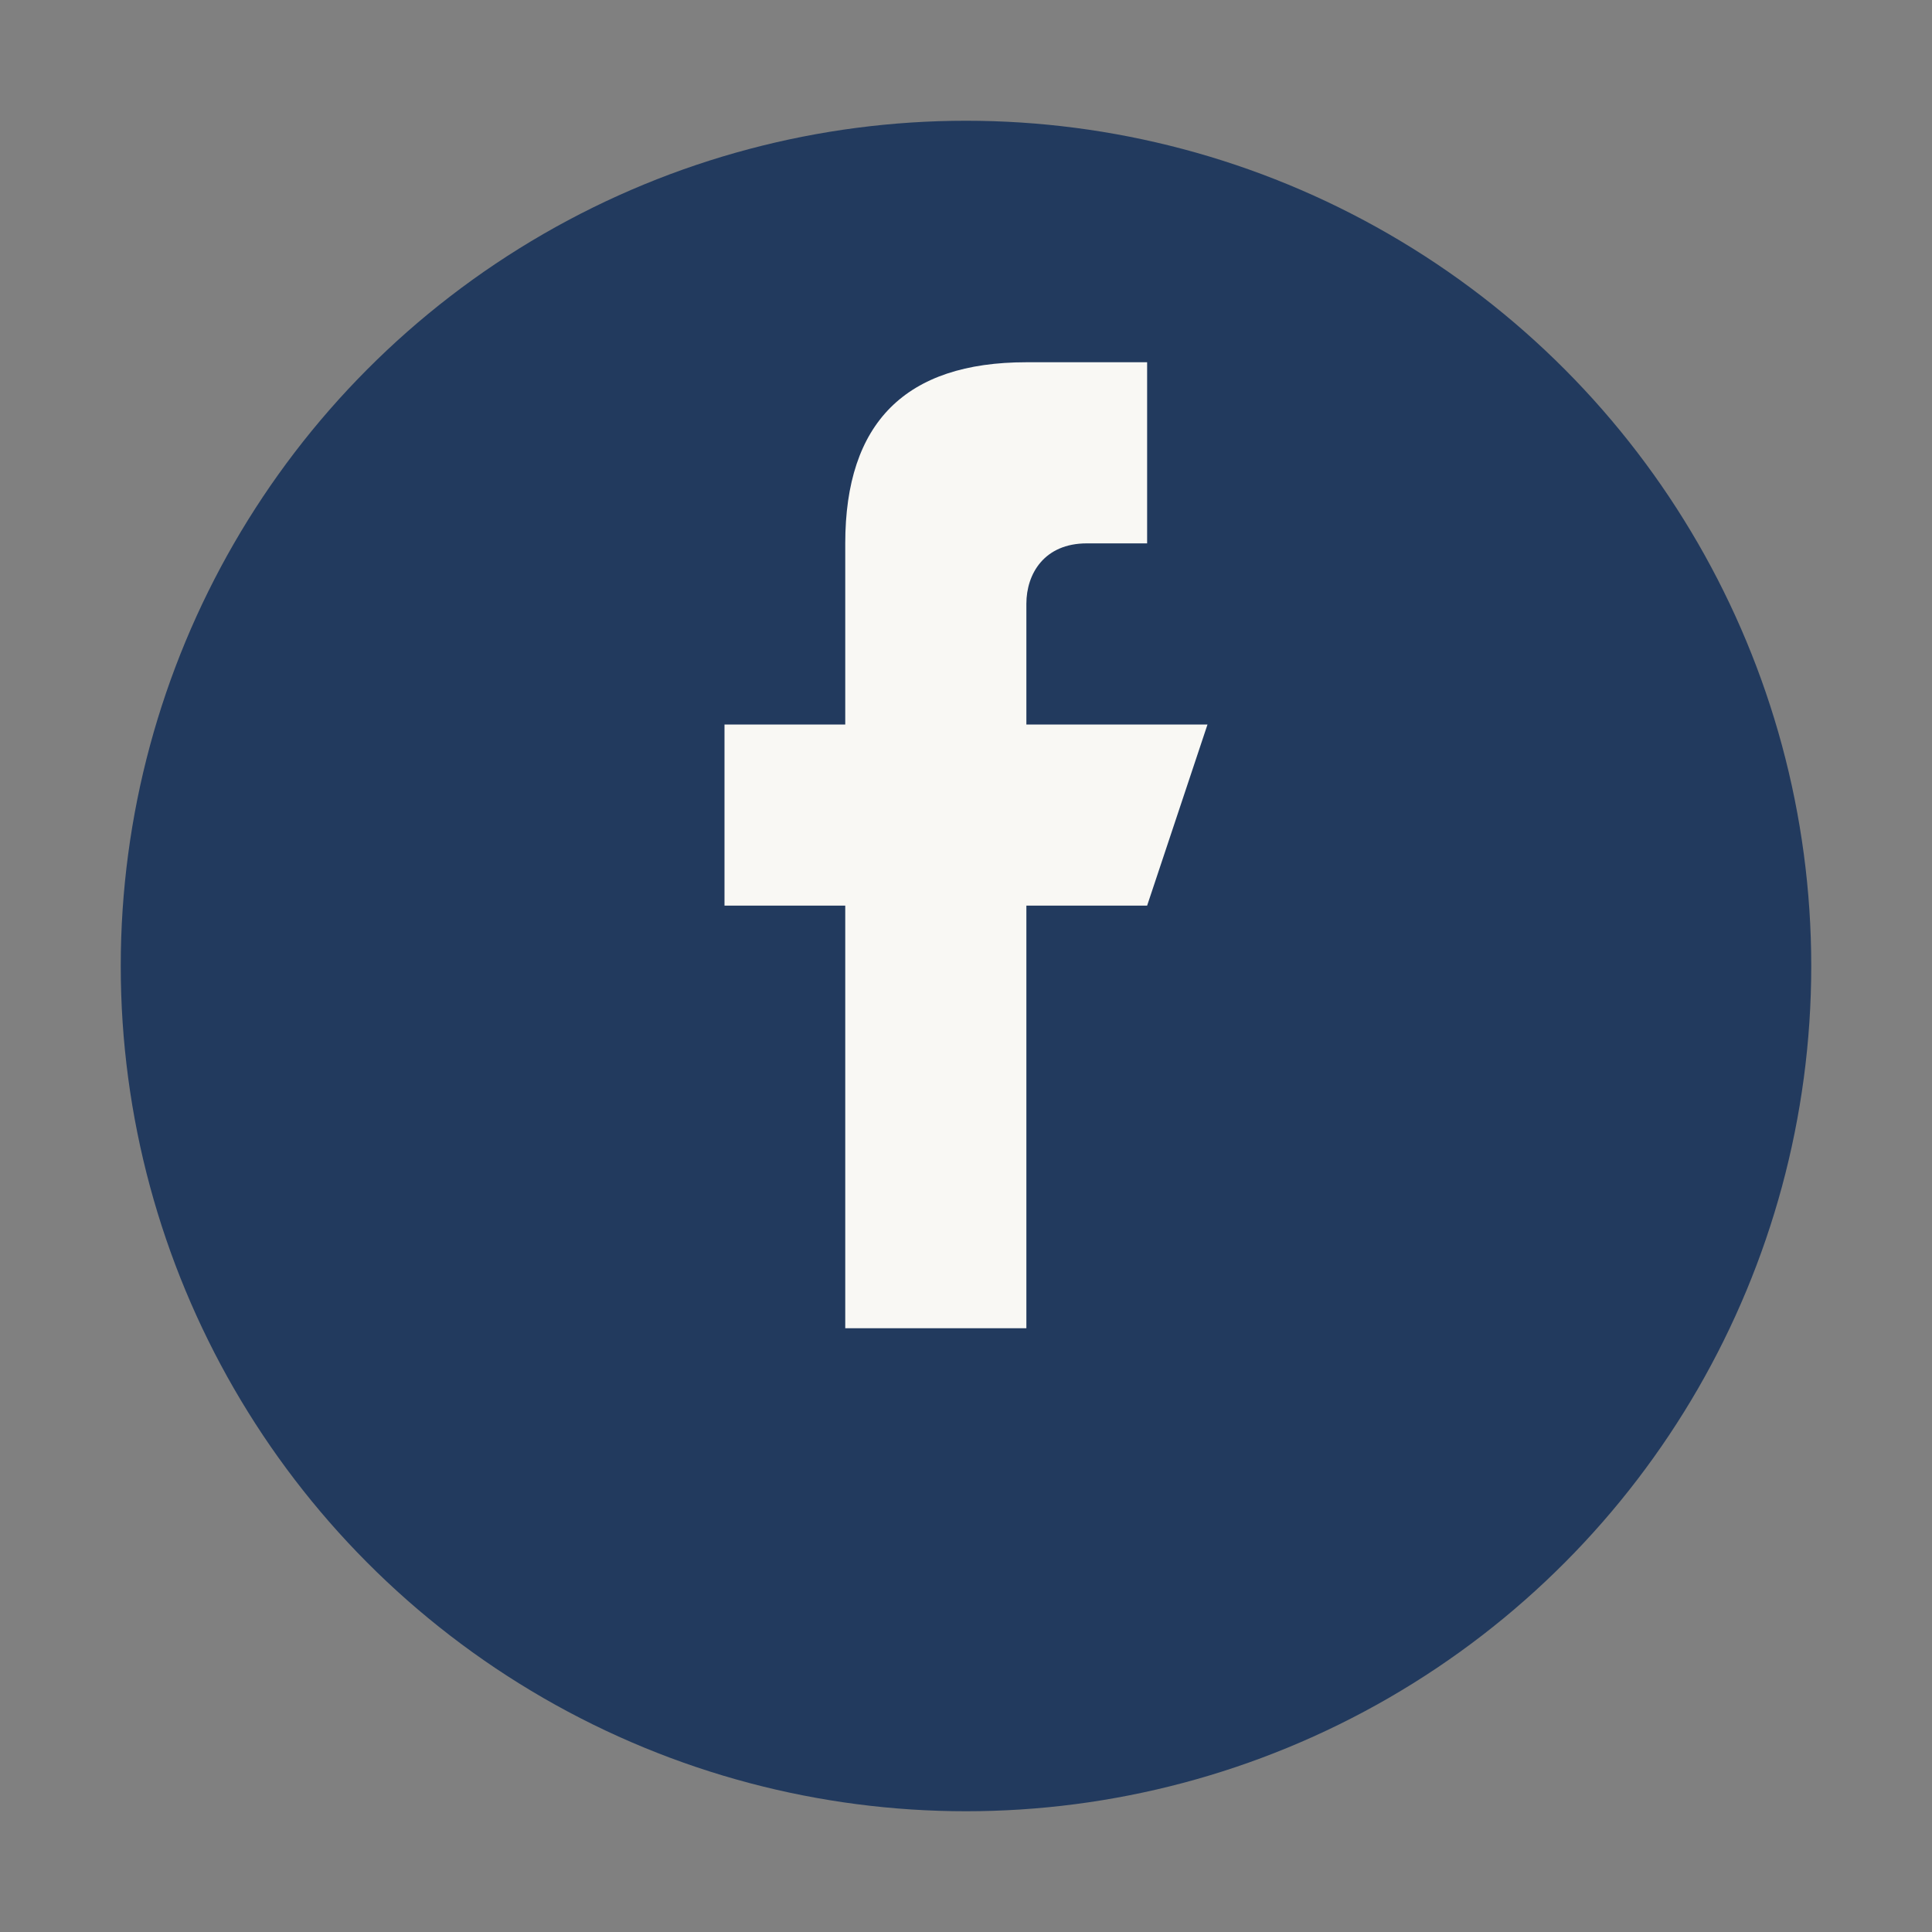<?xml version="1.0" encoding="UTF-8"?>
<svg xmlns="http://www.w3.org/2000/svg" width="32" height="32" viewBox="0 0 32 32"><rect x="0" y="0" width="32" height="32" fill="#808080" stroke="none"/><circle cx="16" cy="16" r="14" fill="#223A5E"/><path d="M19 12h-2v-2c0-.5.3-1 1-1h1v-3h-2c-2 0-3 1-3 3v3h-2v3h2v7h3v-7h2l1-3z" fill="#F9F8F4"/></svg>